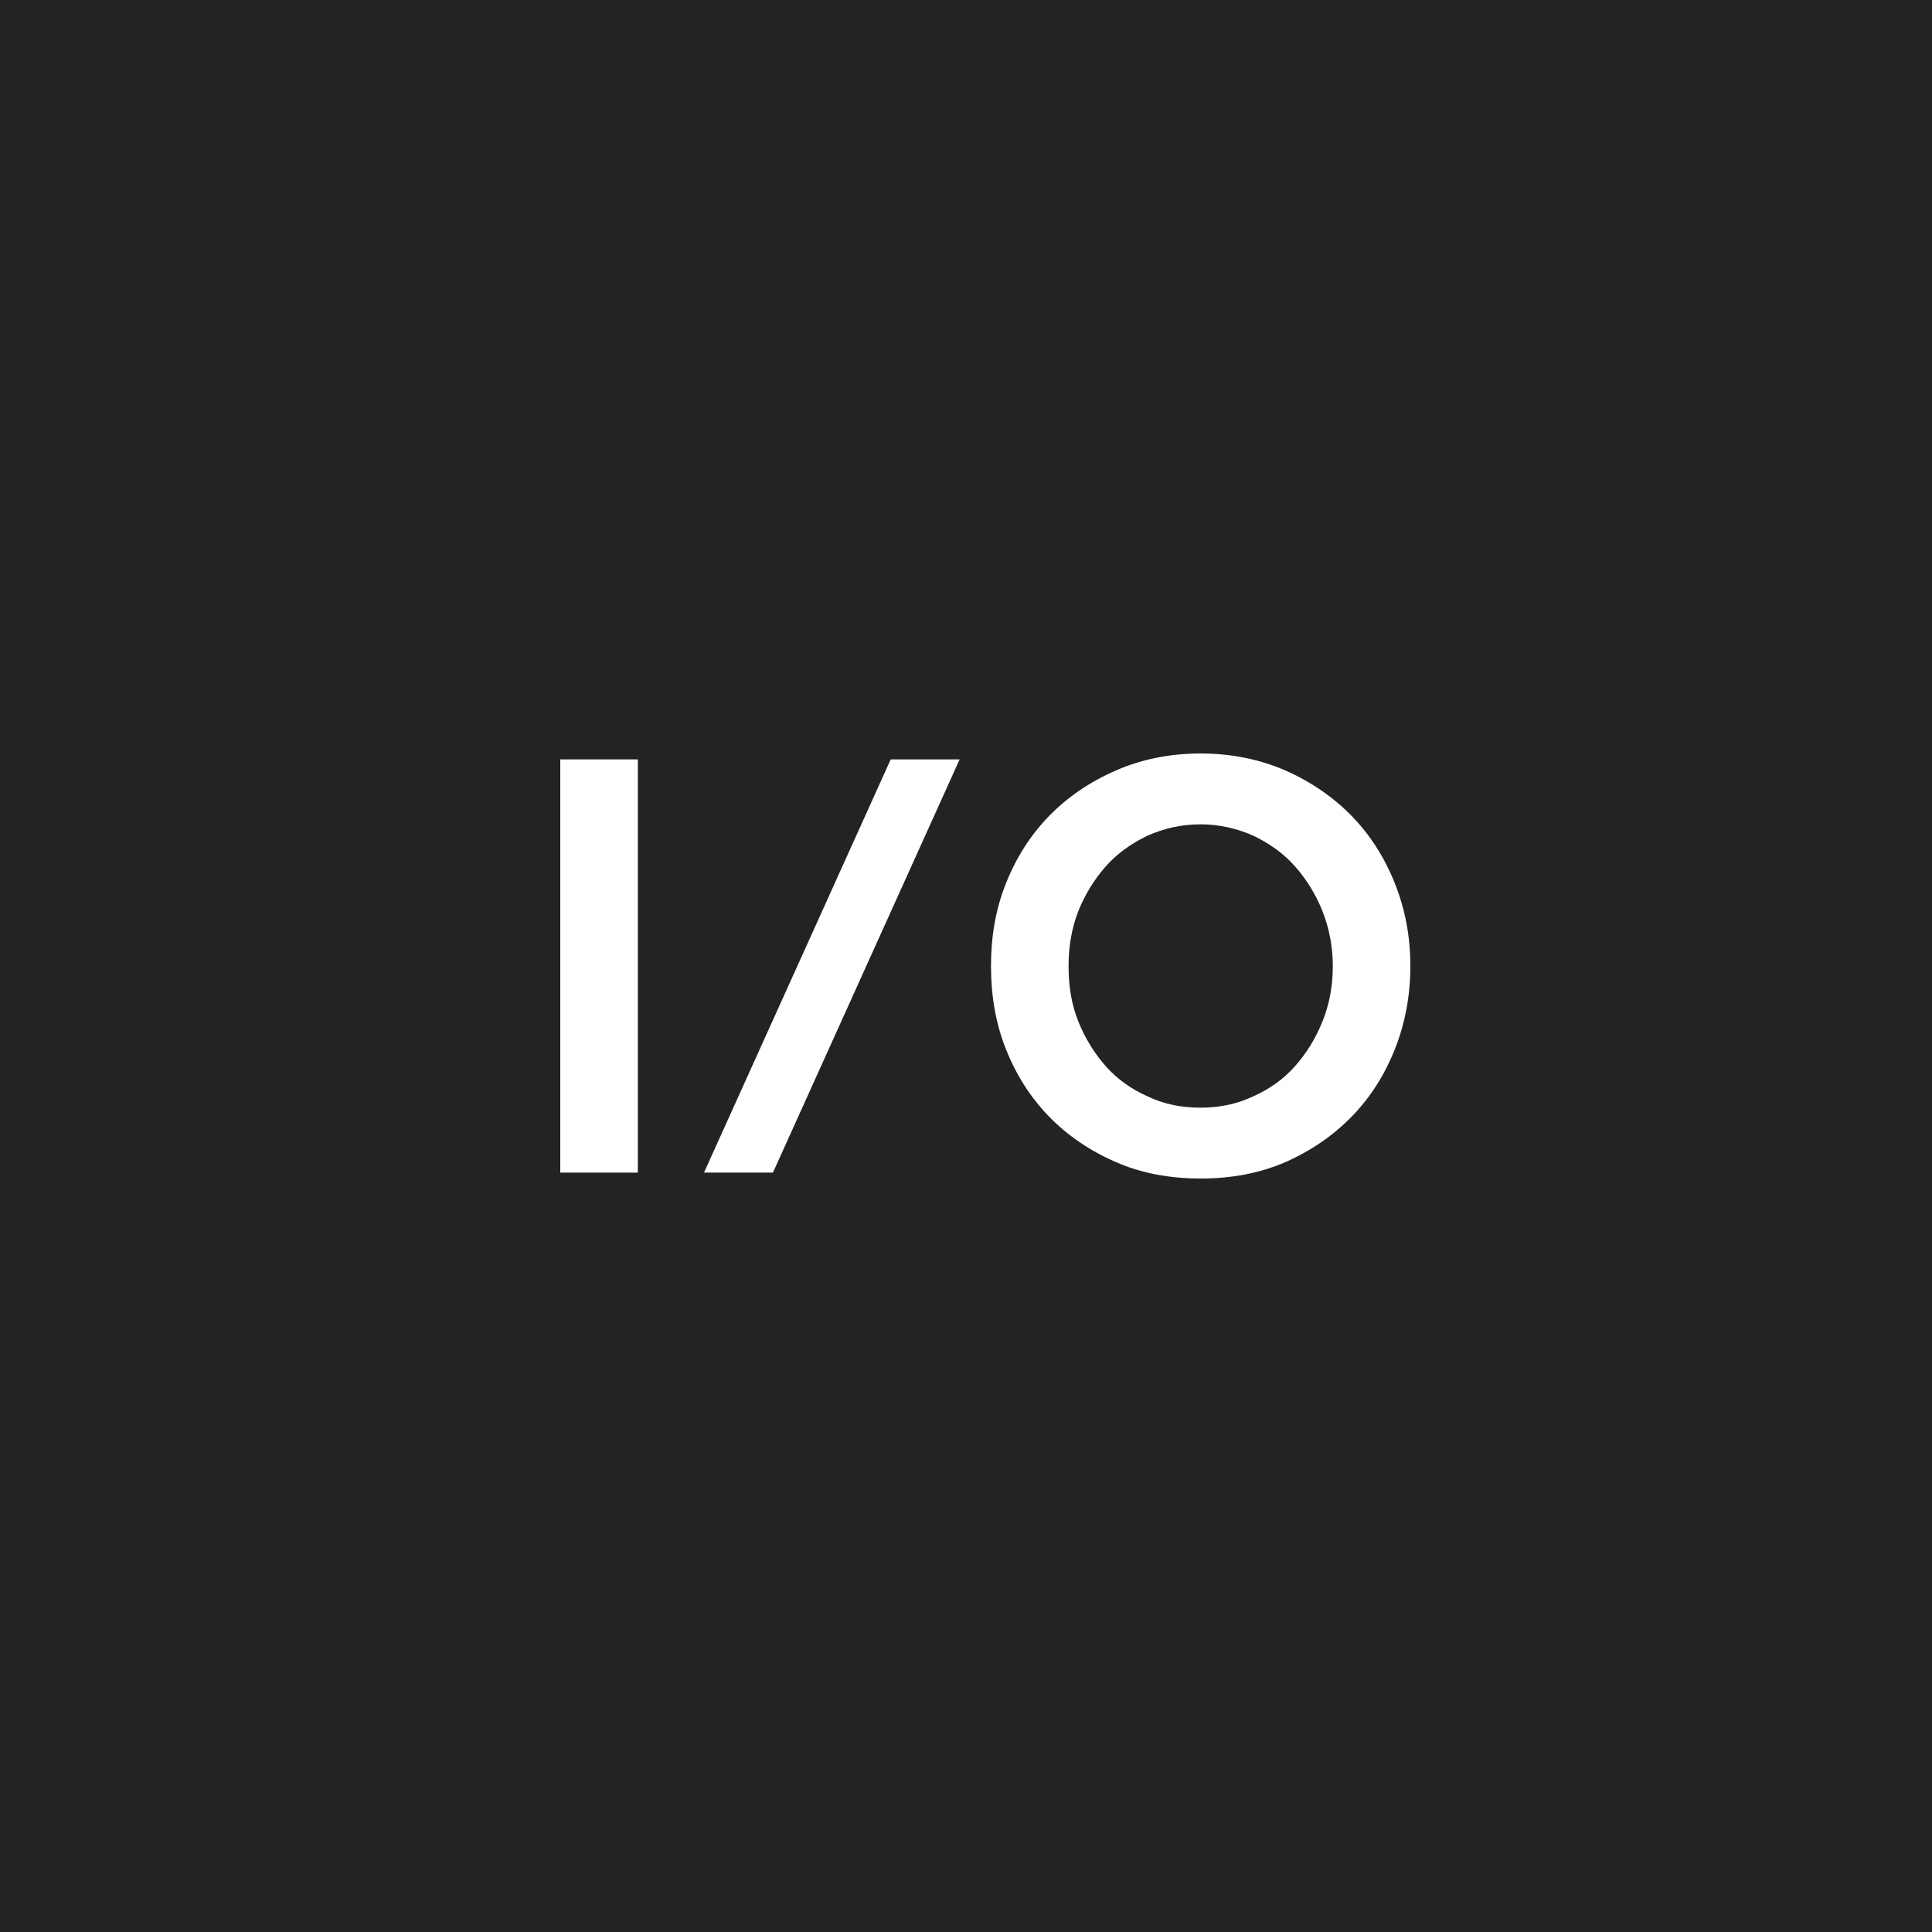 <svg width="100" height="100" viewBox="0 0 100 100" fill="none" xmlns="http://www.w3.org/2000/svg">
<rect width="100" height="100" fill="#212324"/>
<path d="M29 39.306V60.694H33.014V39.306H29Z" fill="white"/>
<path d="M36.439 60.694H40.007L49.671 39.306H46.103L36.439 60.694Z" fill="white"/>
<path d="M55.309 50C55.309 49.022 55.457 48.075 55.814 47.158C56.171 46.272 56.647 45.508 57.241 44.836C57.836 44.164 58.579 43.644 59.412 43.247C60.244 42.881 61.136 42.667 62.147 42.667C63.099 42.667 64.02 42.881 64.853 43.247C65.686 43.644 66.429 44.164 67.023 44.836C67.618 45.508 68.094 46.272 68.451 47.158C68.808 48.075 68.986 49.022 68.986 50C68.986 51.039 68.808 51.986 68.451 52.872C68.094 53.758 67.618 54.522 67.023 55.194C66.429 55.867 65.686 56.386 64.853 56.753C64.02 57.15 63.099 57.333 62.147 57.333C61.136 57.333 60.244 57.15 59.412 56.753C58.579 56.386 57.836 55.867 57.241 55.194C56.647 54.522 56.171 53.758 55.814 52.872C55.457 51.986 55.309 51.039 55.309 50ZM51.294 50C51.294 51.528 51.532 52.964 52.068 54.308C52.603 55.653 53.346 56.814 54.297 57.792C55.249 58.769 56.409 59.564 57.747 60.144C59.055 60.725 60.542 61 62.147 61C63.753 61 65.21 60.725 66.548 60.144C67.856 59.564 69.016 58.769 69.967 57.792C70.919 56.814 71.662 55.653 72.197 54.308C72.732 52.964 73 51.528 73 50C73 48.472 72.732 47.067 72.197 45.722C71.662 44.378 70.919 43.217 69.967 42.239C69.016 41.261 67.856 40.467 66.548 39.886C65.21 39.306 63.753 39 62.147 39C60.542 39 59.055 39.306 57.747 39.886C56.409 40.467 55.249 41.261 54.297 42.239C53.346 43.217 52.603 44.378 52.068 45.722C51.532 47.067 51.294 48.472 51.294 50Z" fill="white"/>
</svg>
